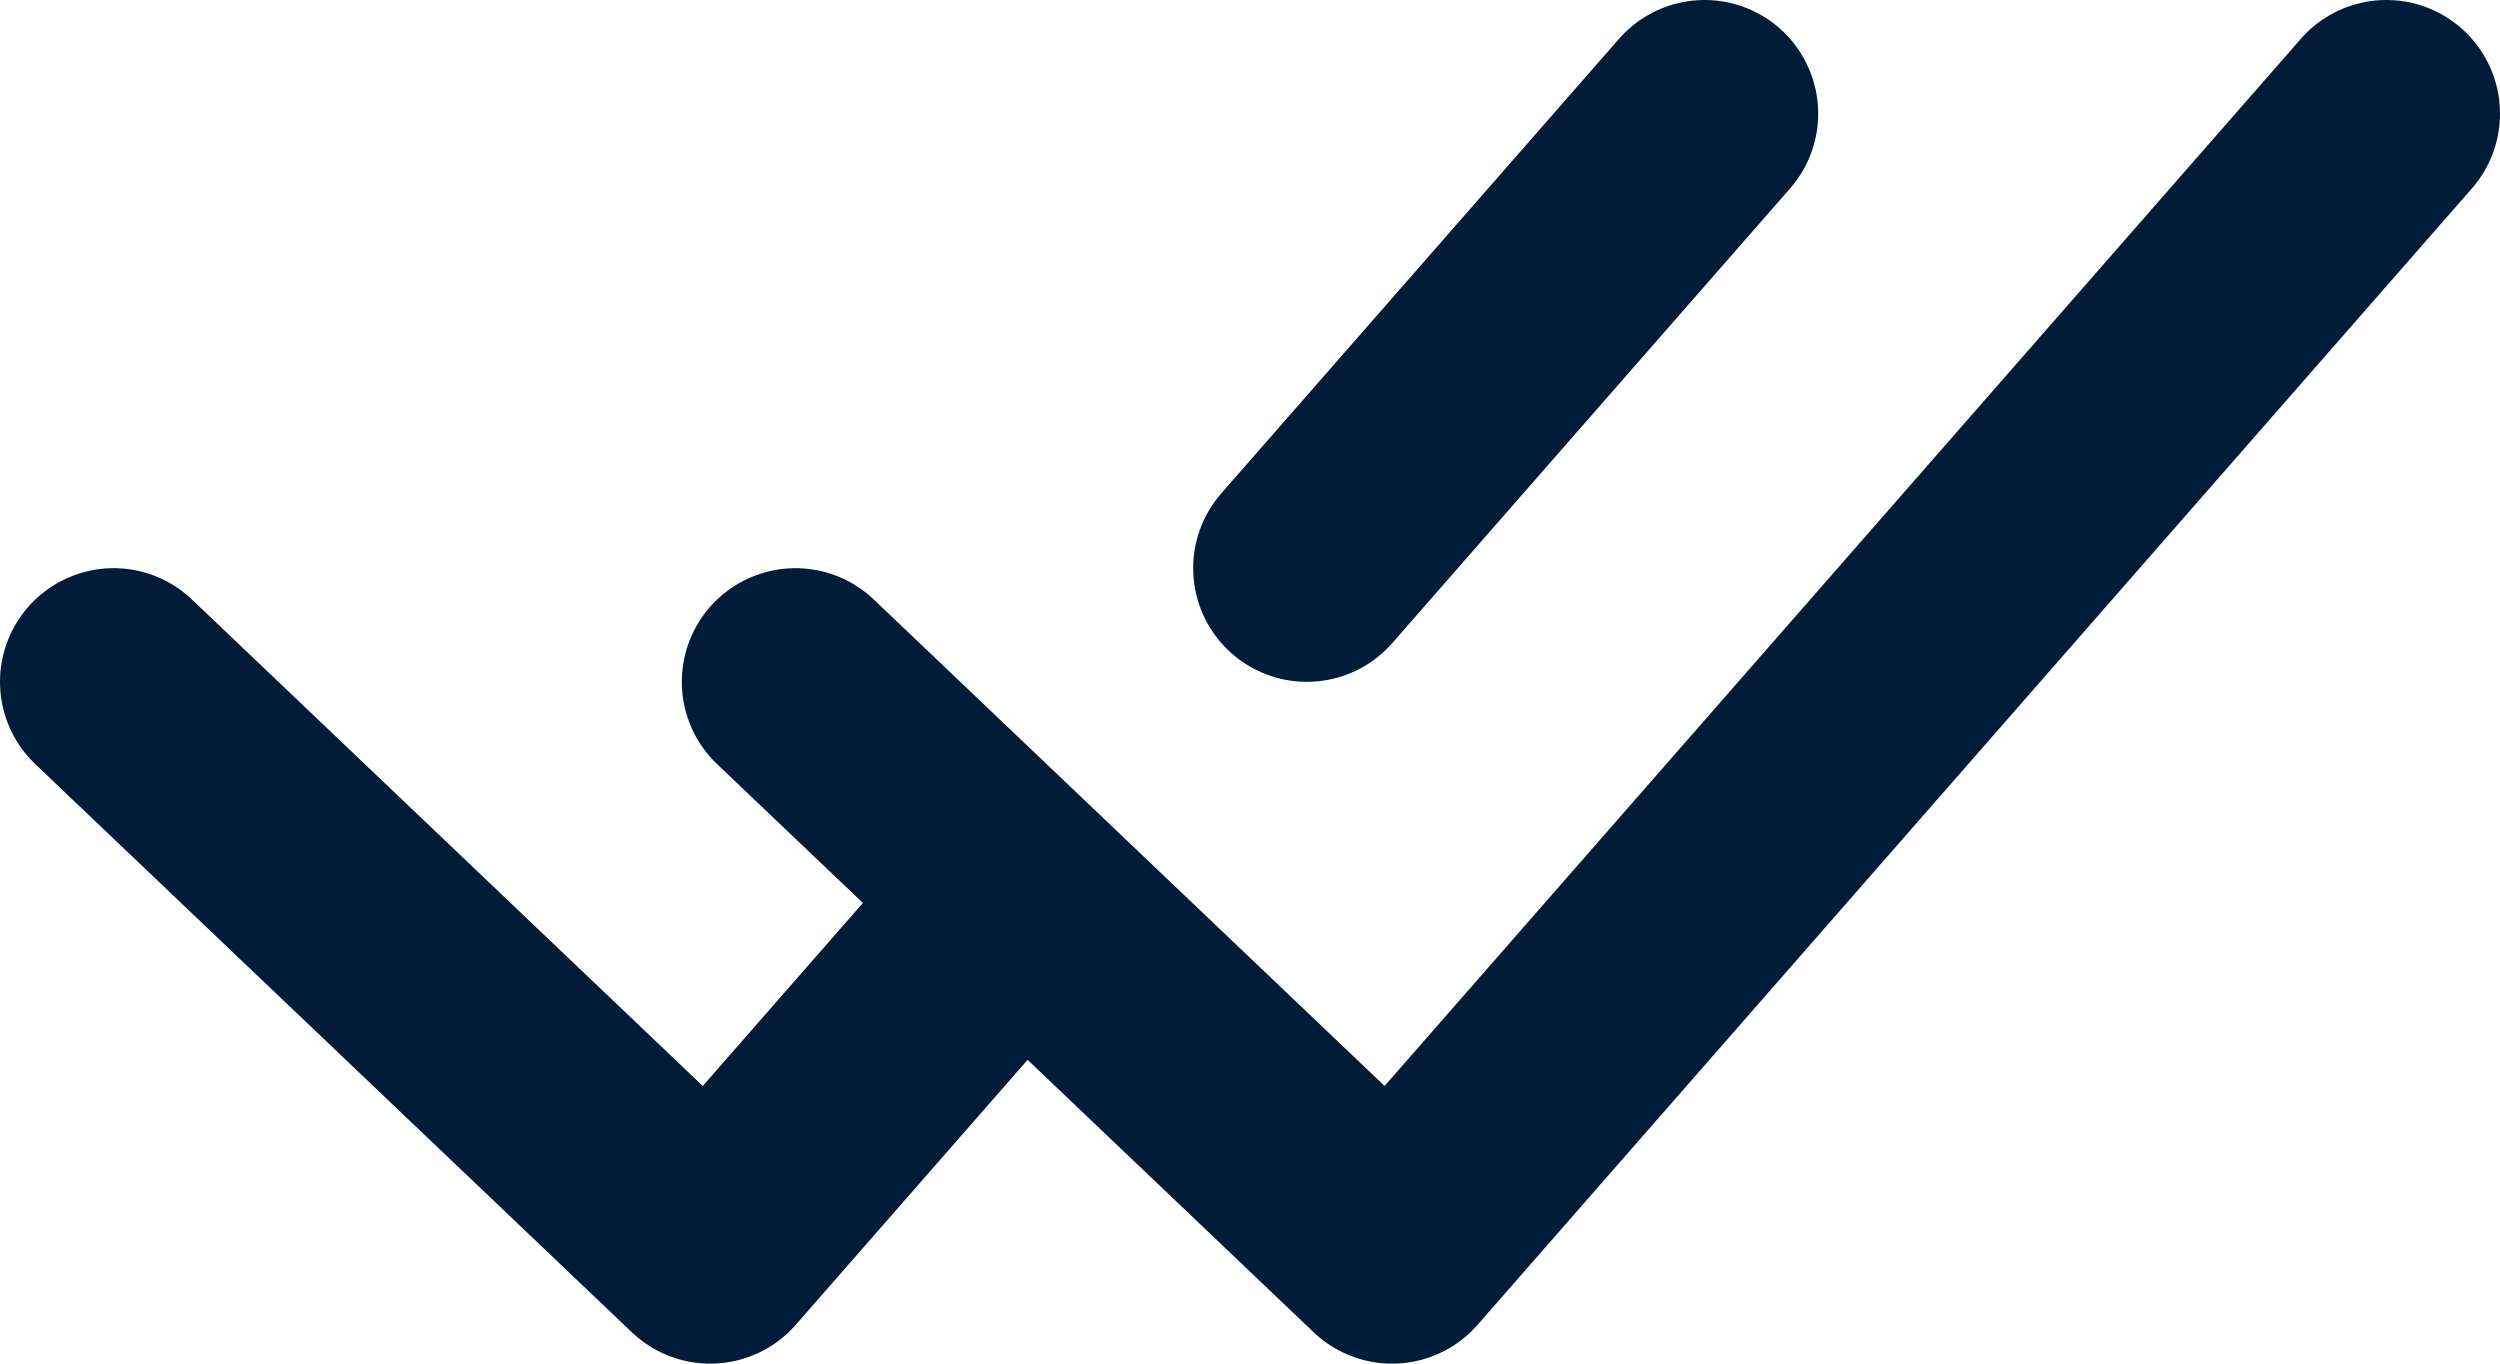 <svg xmlns="http://www.w3.org/2000/svg" width="22" height="12" viewBox="0 0 22 12" fill="none"><path d="M1 6L6.25 11L8.875 8M7 6L12.25 11L21 1M15 1L11.5 5" stroke="#011C39" stroke-width="2" stroke-linecap="round" stroke-linejoin="round"></path></svg>